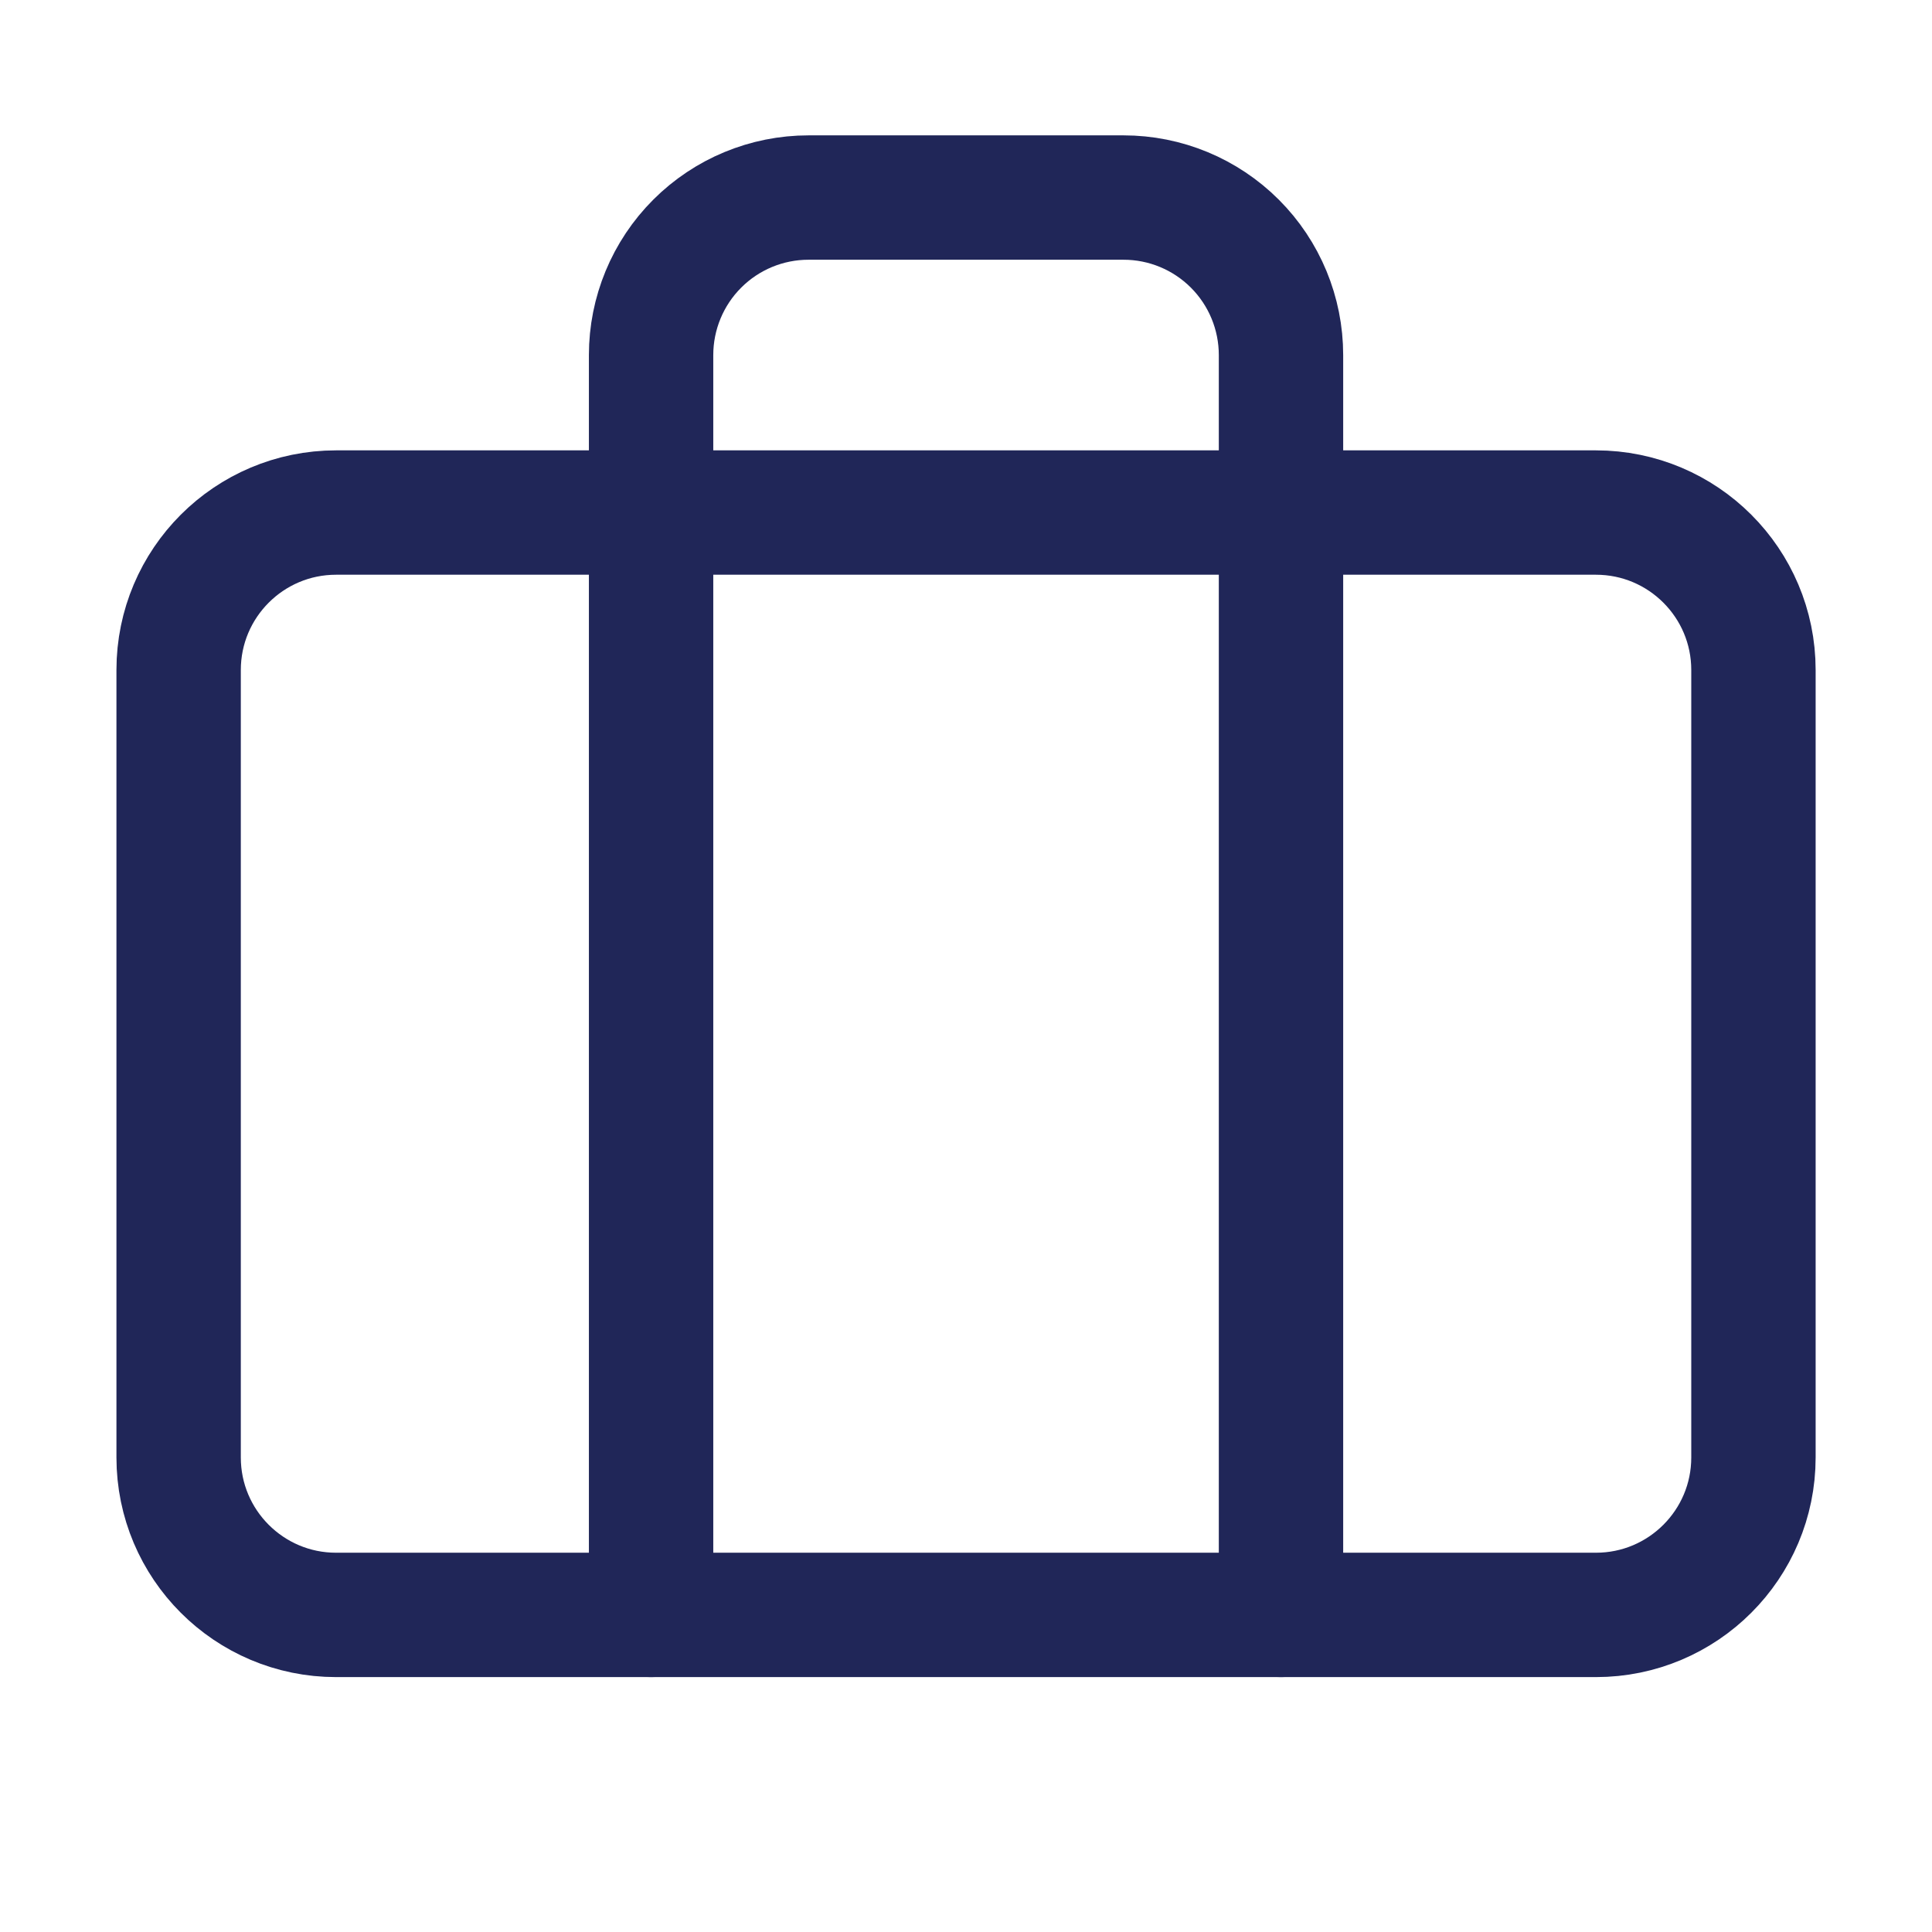 <svg width="24" height="24" viewBox="0 0 24 24" fill="none" xmlns="http://www.w3.org/2000/svg">
<g id="Frame">
<path id="Vector" d="M15.913 20.061V4.411C15.913 3.892 15.707 3.394 15.34 3.027C14.973 2.66 14.476 2.454 13.957 2.454H10.044C9.525 2.454 9.028 2.66 8.661 3.027C8.294 3.394 8.088 3.892 8.088 4.411V20.061" stroke="#202658" stroke-width="1.545" stroke-linecap="round" stroke-linejoin="round"/>
<path id="Vector_2" d="M19.825 6.367H4.175C3.095 6.367 2.219 7.243 2.219 8.323V18.105C2.219 19.185 3.095 20.061 4.175 20.061H19.825C20.906 20.061 21.782 19.185 21.782 18.105V8.323C21.782 7.243 20.906 6.367 19.825 6.367Z" stroke="#202658" stroke-width="1.545" stroke-linecap="round" stroke-linejoin="round"/>
</g>
</svg>
